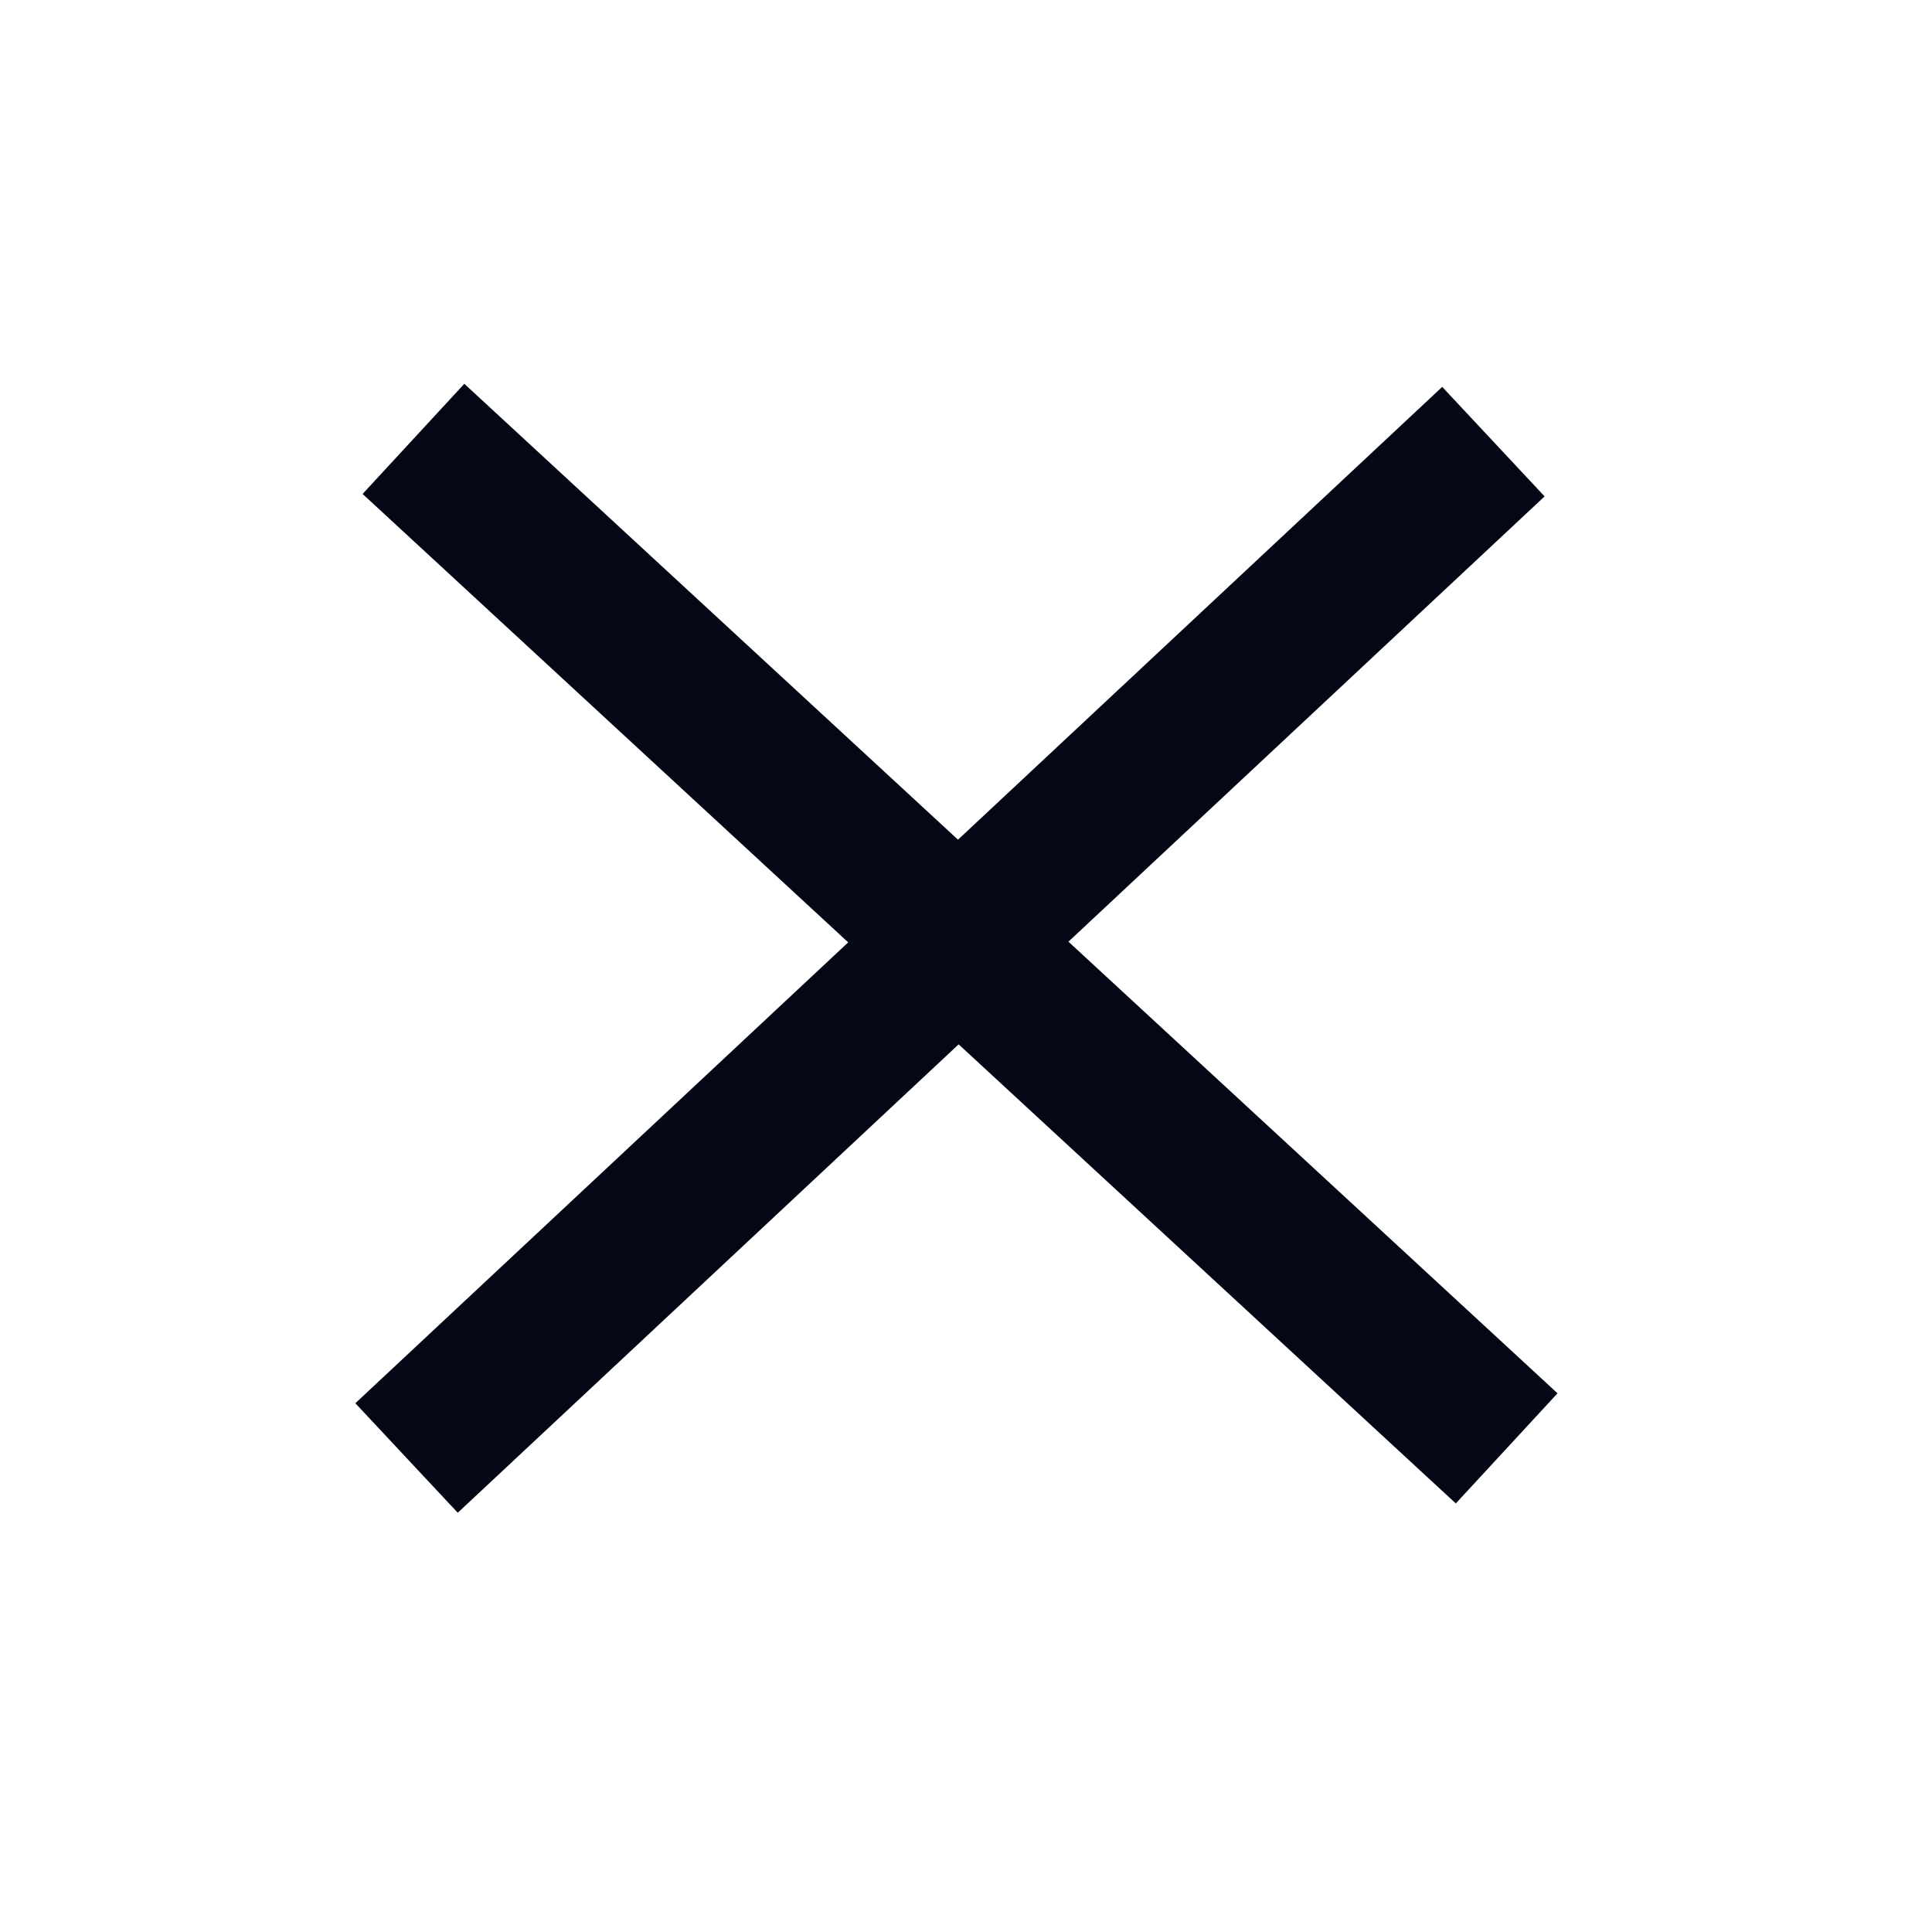 <?xml version="1.0" encoding="UTF-8"?>
<svg id="_レイヤー_1" data-name="レイヤー 1" xmlns="http://www.w3.org/2000/svg" viewBox="0 0 50 50">
  <defs>
    <style>
      .cls-1 {
        fill: #030716;
        stroke-width: 0px;
      }
    </style>
  </defs>
  <rect class="cls-1" x="22.9" y="5.17" width="3.88" height="38.51" transform="translate(-9.95 26.1) rotate(-47.28)"/>
  <rect class="cls-1" x="5.33" y="22.64" width="38.51" height="3.88" transform="translate(-10.16 23.42) rotate(-43.08)"/>
</svg>